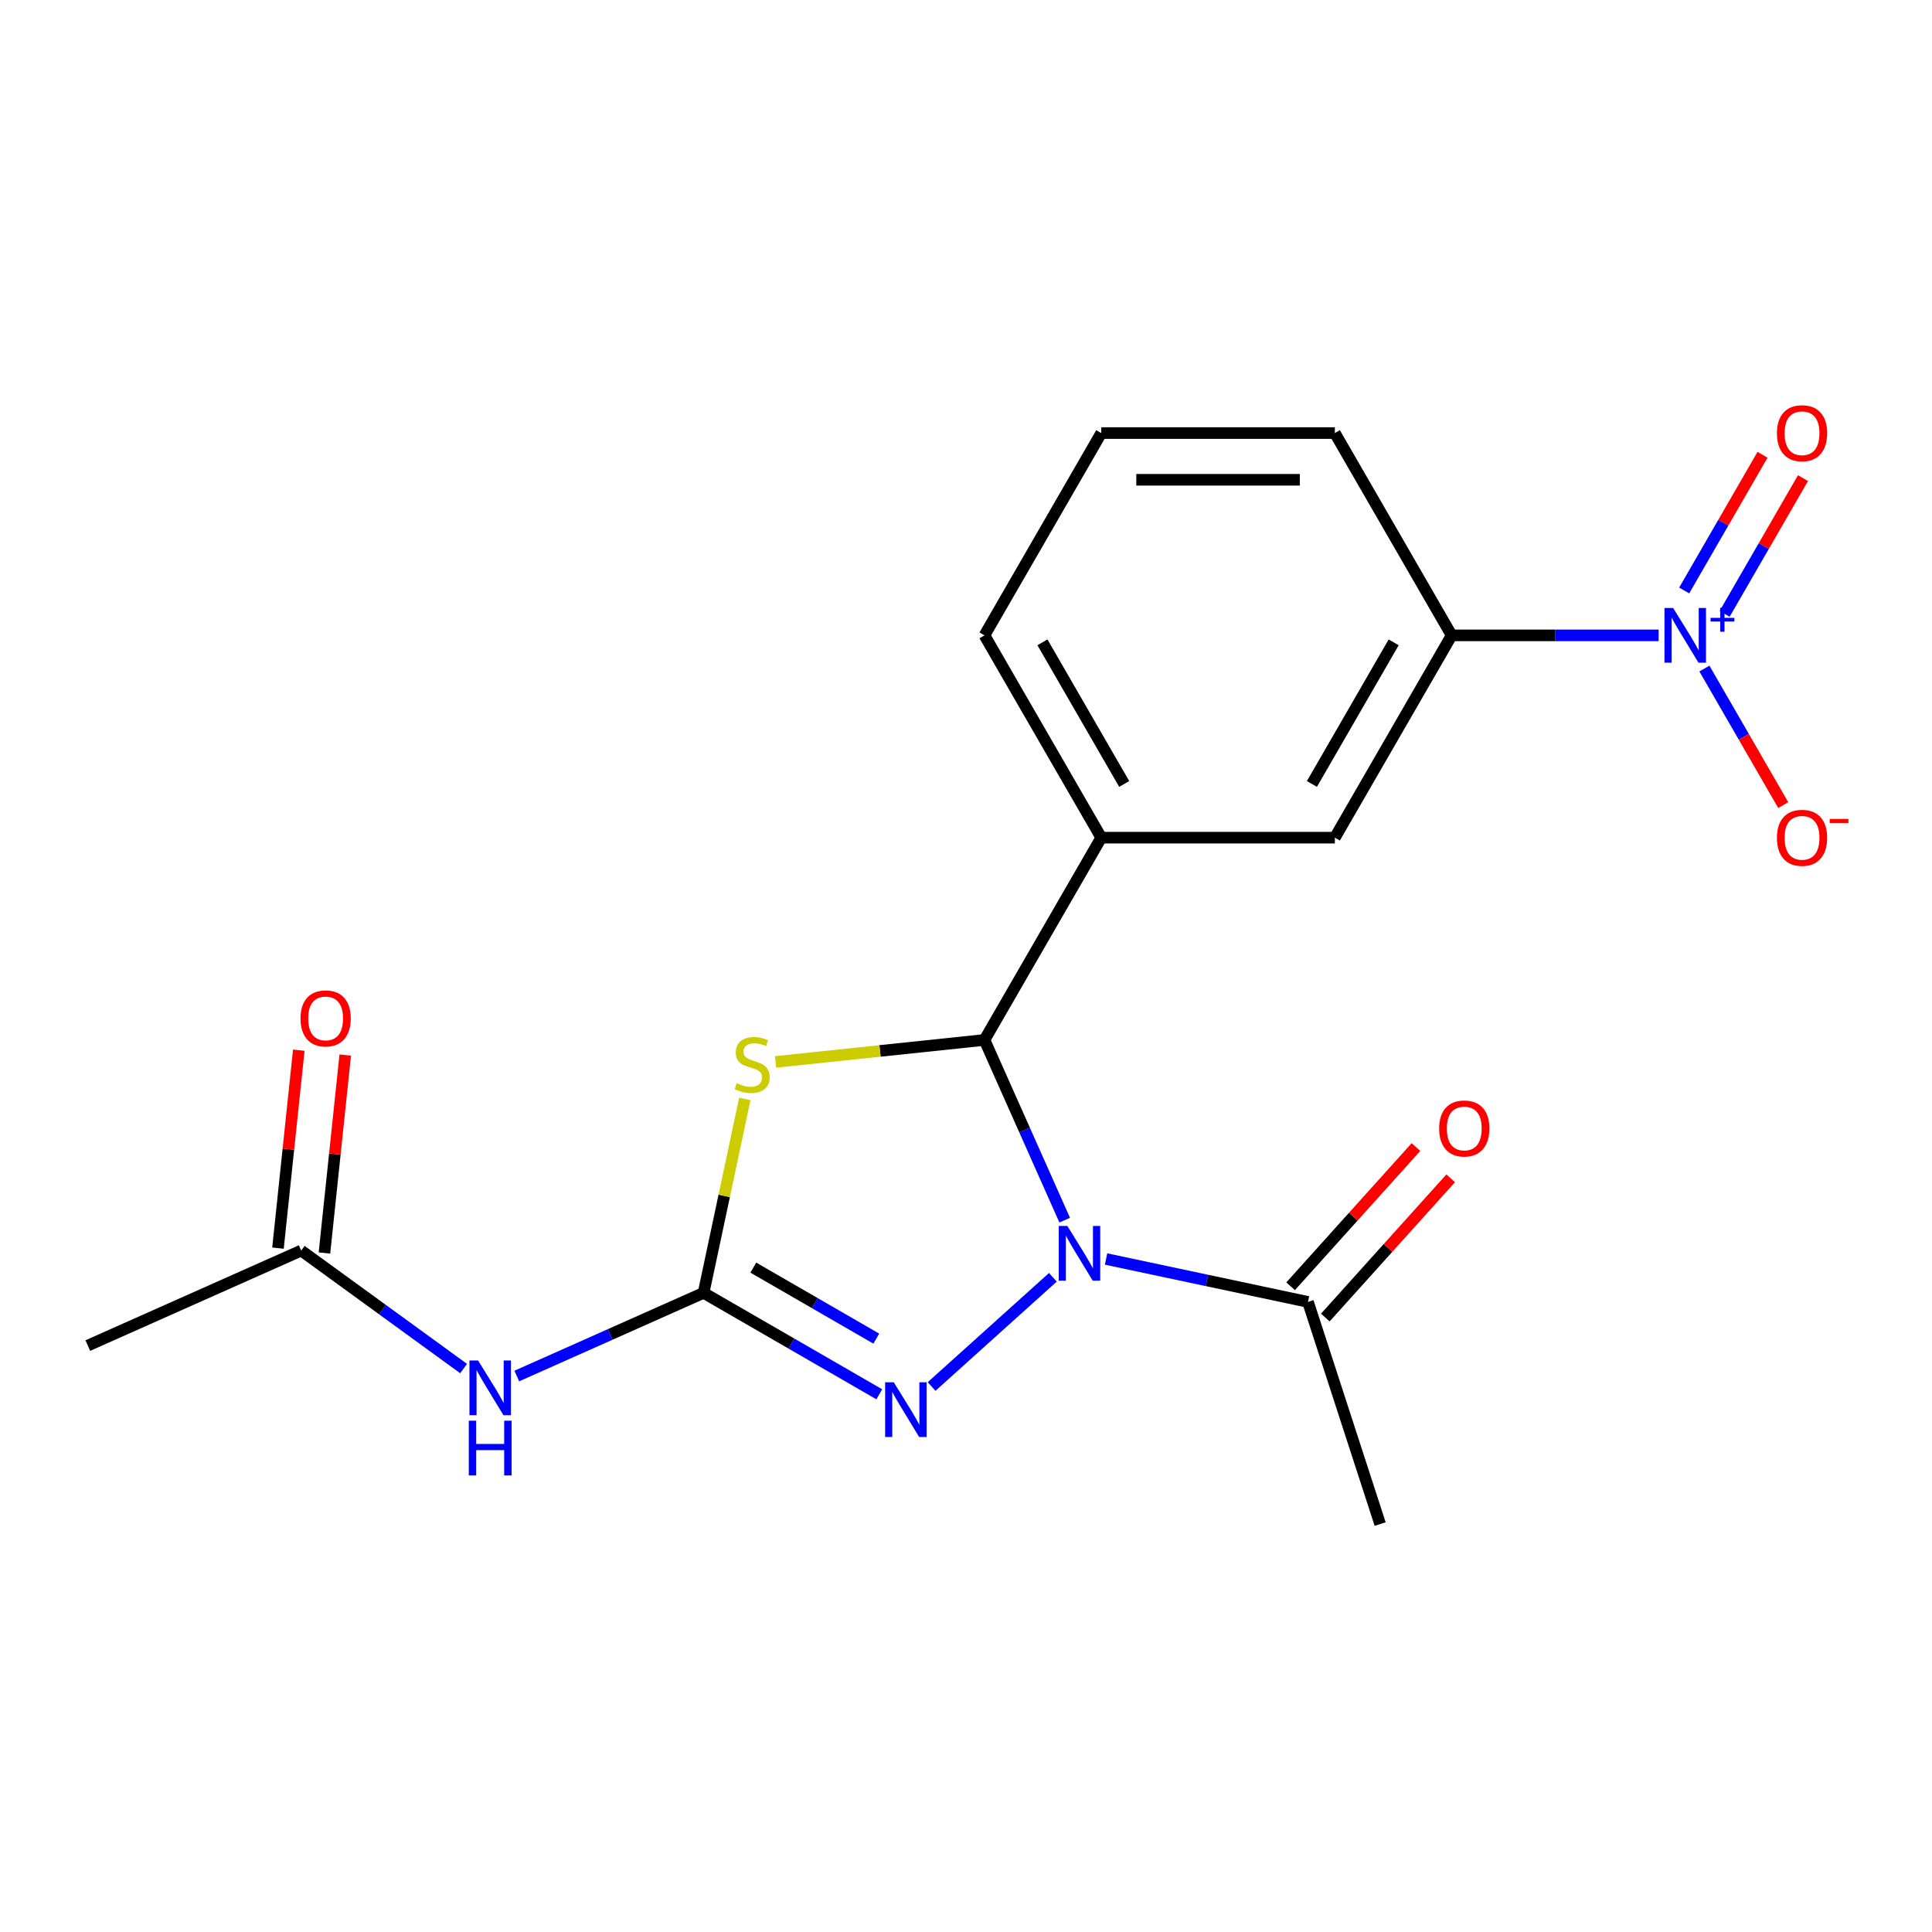 <?xml version='1.0' encoding='iso-8859-1'?>
<svg version='1.1' baseProfile='full'
              xmlns='http://www.w3.org/2000/svg'
                      xmlns:rdkit='http://www.rdkit.org/xml'
                      xmlns:xlink='http://www.w3.org/1999/xlink'
                  xml:space='preserve'
width='1000px' height='1000px' viewBox='0 0 1000 1000'>
<!-- END OF HEADER -->
<rect style='opacity:1.0;fill:#FFFFFF;stroke:none' width='1000' height='1000' x='0' y='0'> </rect>
<path class='bond-1' d='M 551.086,631.548 L 530.322,584.913' style='fill:none;fill-rule:evenodd;stroke:#0000FF;stroke-width:6px;stroke-linecap:butt;stroke-linejoin:miter;stroke-opacity:1' />
<path class='bond-1' d='M 530.322,584.913 L 509.559,538.277' style='fill:none;fill-rule:evenodd;stroke:#000000;stroke-width:6px;stroke-linecap:butt;stroke-linejoin:miter;stroke-opacity:1' />
<path class='bond-3' d='M 544.973,661.123 L 482.185,717.658' style='fill:none;fill-rule:evenodd;stroke:#0000FF;stroke-width:6px;stroke-linecap:butt;stroke-linejoin:miter;stroke-opacity:1' />
<path class='bond-6' d='M 572.499,651.656 L 624.75,662.763' style='fill:none;fill-rule:evenodd;stroke:#0000FF;stroke-width:6px;stroke-linecap:butt;stroke-linejoin:miter;stroke-opacity:1' />
<path class='bond-6' d='M 624.75,662.763 L 677,673.869' style='fill:none;fill-rule:evenodd;stroke:#000000;stroke-width:6px;stroke-linecap:butt;stroke-linejoin:miter;stroke-opacity:1' />
<path class='bond-0' d='M 364.177,669.18 L 409.65,695.434' style='fill:none;fill-rule:evenodd;stroke:#000000;stroke-width:6px;stroke-linecap:butt;stroke-linejoin:miter;stroke-opacity:1' />
<path class='bond-0' d='M 409.65,695.434 L 455.122,721.687' style='fill:none;fill-rule:evenodd;stroke:#0000FF;stroke-width:6px;stroke-linecap:butt;stroke-linejoin:miter;stroke-opacity:1' />
<path class='bond-0' d='M 389.909,656.114 L 421.74,674.492' style='fill:none;fill-rule:evenodd;stroke:#000000;stroke-width:6px;stroke-linecap:butt;stroke-linejoin:miter;stroke-opacity:1' />
<path class='bond-0' d='M 421.74,674.492 L 453.571,692.87' style='fill:none;fill-rule:evenodd;stroke:#0000FF;stroke-width:6px;stroke-linecap:butt;stroke-linejoin:miter;stroke-opacity:1' />
<path class='bond-5' d='M 364.177,669.18 L 315.832,690.705' style='fill:none;fill-rule:evenodd;stroke:#000000;stroke-width:6px;stroke-linecap:butt;stroke-linejoin:miter;stroke-opacity:1' />
<path class='bond-5' d='M 315.832,690.705 L 267.486,712.229' style='fill:none;fill-rule:evenodd;stroke:#0000FF;stroke-width:6px;stroke-linecap:butt;stroke-linejoin:miter;stroke-opacity:1' />
<path class='bond-20' d='M 364.177,669.18 L 374.843,618.999' style='fill:none;fill-rule:evenodd;stroke:#000000;stroke-width:6px;stroke-linecap:butt;stroke-linejoin:miter;stroke-opacity:1' />
<path class='bond-20' d='M 374.843,618.999 L 385.51,568.818' style='fill:none;fill-rule:evenodd;stroke:#CCCC00;stroke-width:6px;stroke-linecap:butt;stroke-linejoin:miter;stroke-opacity:1' />
<path class='bond-2' d='M 509.559,538.277 L 455.488,543.96' style='fill:none;fill-rule:evenodd;stroke:#000000;stroke-width:6px;stroke-linecap:butt;stroke-linejoin:miter;stroke-opacity:1' />
<path class='bond-2' d='M 455.488,543.96 L 401.418,549.644' style='fill:none;fill-rule:evenodd;stroke:#CCCC00;stroke-width:6px;stroke-linecap:butt;stroke-linejoin:miter;stroke-opacity:1' />
<path class='bond-7' d='M 509.559,538.277 L 570.012,433.569' style='fill:none;fill-rule:evenodd;stroke:#000000;stroke-width:6px;stroke-linecap:butt;stroke-linejoin:miter;stroke-opacity:1' />
<path class='bond-4' d='M 858.516,328.861 L 804.944,328.861' style='fill:none;fill-rule:evenodd;stroke:#0000FF;stroke-width:6px;stroke-linecap:butt;stroke-linejoin:miter;stroke-opacity:1' />
<path class='bond-4' d='M 804.944,328.861 L 751.372,328.861' style='fill:none;fill-rule:evenodd;stroke:#000000;stroke-width:6px;stroke-linecap:butt;stroke-linejoin:miter;stroke-opacity:1' />
<path class='bond-11' d='M 882.199,346.044 L 902.602,381.383' style='fill:none;fill-rule:evenodd;stroke:#0000FF;stroke-width:6px;stroke-linecap:butt;stroke-linejoin:miter;stroke-opacity:1' />
<path class='bond-11' d='M 902.602,381.383 L 923.005,416.723' style='fill:none;fill-rule:evenodd;stroke:#FF0000;stroke-width:6px;stroke-linecap:butt;stroke-linejoin:miter;stroke-opacity:1' />
<path class='bond-12' d='M 892.67,317.724 L 912.946,282.605' style='fill:none;fill-rule:evenodd;stroke:#0000FF;stroke-width:6px;stroke-linecap:butt;stroke-linejoin:miter;stroke-opacity:1' />
<path class='bond-12' d='M 912.946,282.605 L 933.222,247.485' style='fill:none;fill-rule:evenodd;stroke:#FF0000;stroke-width:6px;stroke-linecap:butt;stroke-linejoin:miter;stroke-opacity:1' />
<path class='bond-12' d='M 871.728,305.633 L 892.004,270.514' style='fill:none;fill-rule:evenodd;stroke:#0000FF;stroke-width:6px;stroke-linecap:butt;stroke-linejoin:miter;stroke-opacity:1' />
<path class='bond-12' d='M 892.004,270.514 L 912.28,235.395' style='fill:none;fill-rule:evenodd;stroke:#FF0000;stroke-width:6px;stroke-linecap:butt;stroke-linejoin:miter;stroke-opacity:1' />
<path class='bond-10' d='M 239.961,708.358 L 197.934,677.824' style='fill:none;fill-rule:evenodd;stroke:#0000FF;stroke-width:6px;stroke-linecap:butt;stroke-linejoin:miter;stroke-opacity:1' />
<path class='bond-10' d='M 197.934,677.824 L 155.908,647.29' style='fill:none;fill-rule:evenodd;stroke:#000000;stroke-width:6px;stroke-linecap:butt;stroke-linejoin:miter;stroke-opacity:1' />
<path class='bond-13' d='M 685.986,681.959 L 718.431,645.925' style='fill:none;fill-rule:evenodd;stroke:#000000;stroke-width:6px;stroke-linecap:butt;stroke-linejoin:miter;stroke-opacity:1' />
<path class='bond-13' d='M 718.431,645.925 L 750.876,609.891' style='fill:none;fill-rule:evenodd;stroke:#FF0000;stroke-width:6px;stroke-linecap:butt;stroke-linejoin:miter;stroke-opacity:1' />
<path class='bond-13' d='M 668.015,665.779 L 700.461,629.744' style='fill:none;fill-rule:evenodd;stroke:#000000;stroke-width:6px;stroke-linecap:butt;stroke-linejoin:miter;stroke-opacity:1' />
<path class='bond-13' d='M 700.461,629.744 L 732.906,593.71' style='fill:none;fill-rule:evenodd;stroke:#FF0000;stroke-width:6px;stroke-linecap:butt;stroke-linejoin:miter;stroke-opacity:1' />
<path class='bond-16' d='M 677,673.869 L 714.363,788.858' style='fill:none;fill-rule:evenodd;stroke:#000000;stroke-width:6px;stroke-linecap:butt;stroke-linejoin:miter;stroke-opacity:1' />
<path class='bond-9' d='M 570.012,433.569 L 690.919,433.569' style='fill:none;fill-rule:evenodd;stroke:#000000;stroke-width:6px;stroke-linecap:butt;stroke-linejoin:miter;stroke-opacity:1' />
<path class='bond-15' d='M 570.012,433.569 L 509.559,328.861' style='fill:none;fill-rule:evenodd;stroke:#000000;stroke-width:6px;stroke-linecap:butt;stroke-linejoin:miter;stroke-opacity:1' />
<path class='bond-15' d='M 581.886,405.772 L 539.569,332.477' style='fill:none;fill-rule:evenodd;stroke:#000000;stroke-width:6px;stroke-linecap:butt;stroke-linejoin:miter;stroke-opacity:1' />
<path class='bond-8' d='M 751.372,328.861 L 690.919,433.569' style='fill:none;fill-rule:evenodd;stroke:#000000;stroke-width:6px;stroke-linecap:butt;stroke-linejoin:miter;stroke-opacity:1' />
<path class='bond-8' d='M 721.362,332.477 L 679.045,405.772' style='fill:none;fill-rule:evenodd;stroke:#000000;stroke-width:6px;stroke-linecap:butt;stroke-linejoin:miter;stroke-opacity:1' />
<path class='bond-21' d='M 751.372,328.861 L 690.919,224.153' style='fill:none;fill-rule:evenodd;stroke:#000000;stroke-width:6px;stroke-linecap:butt;stroke-linejoin:miter;stroke-opacity:1' />
<path class='bond-14' d='M 167.932,648.554 L 173.317,597.323' style='fill:none;fill-rule:evenodd;stroke:#000000;stroke-width:6px;stroke-linecap:butt;stroke-linejoin:miter;stroke-opacity:1' />
<path class='bond-14' d='M 173.317,597.323 L 178.702,546.092' style='fill:none;fill-rule:evenodd;stroke:#FF0000;stroke-width:6px;stroke-linecap:butt;stroke-linejoin:miter;stroke-opacity:1' />
<path class='bond-14' d='M 143.884,646.026 L 149.268,594.795' style='fill:none;fill-rule:evenodd;stroke:#000000;stroke-width:6px;stroke-linecap:butt;stroke-linejoin:miter;stroke-opacity:1' />
<path class='bond-14' d='M 149.268,594.795 L 154.653,543.565' style='fill:none;fill-rule:evenodd;stroke:#FF0000;stroke-width:6px;stroke-linecap:butt;stroke-linejoin:miter;stroke-opacity:1' />
<path class='bond-19' d='M 155.908,647.29 L 45.455,696.467' style='fill:none;fill-rule:evenodd;stroke:#000000;stroke-width:6px;stroke-linecap:butt;stroke-linejoin:miter;stroke-opacity:1' />
<path class='bond-18' d='M 509.559,328.861 L 570.012,224.153' style='fill:none;fill-rule:evenodd;stroke:#000000;stroke-width:6px;stroke-linecap:butt;stroke-linejoin:miter;stroke-opacity:1' />
<path class='bond-17' d='M 690.919,224.153 L 570.012,224.153' style='fill:none;fill-rule:evenodd;stroke:#000000;stroke-width:6px;stroke-linecap:butt;stroke-linejoin:miter;stroke-opacity:1' />
<path class='bond-17' d='M 672.783,248.334 L 588.148,248.334' style='fill:none;fill-rule:evenodd;stroke:#000000;stroke-width:6px;stroke-linecap:butt;stroke-linejoin:miter;stroke-opacity:1' />
<path  class='atom-0' d='M 552.476 634.571
L 561.756 649.571
Q 562.676 651.051, 564.156 653.731
Q 565.636 656.411, 565.716 656.571
L 565.716 634.571
L 569.476 634.571
L 569.476 662.891
L 565.596 662.891
L 555.636 646.491
Q 554.476 644.571, 553.236 642.371
Q 552.036 640.171, 551.676 639.491
L 551.676 662.891
L 547.996 662.891
L 547.996 634.571
L 552.476 634.571
' fill='#0000FF'/>
<path  class='atom-3' d='M 381.315 560.636
Q 381.635 560.756, 382.955 561.316
Q 384.275 561.876, 385.715 562.236
Q 387.195 562.556, 388.635 562.556
Q 391.315 562.556, 392.875 561.276
Q 394.435 559.956, 394.435 557.676
Q 394.435 556.116, 393.635 555.156
Q 392.875 554.196, 391.675 553.676
Q 390.475 553.156, 388.475 552.556
Q 385.955 551.796, 384.435 551.076
Q 382.955 550.356, 381.875 548.836
Q 380.835 547.316, 380.835 544.756
Q 380.835 541.196, 383.235 538.996
Q 385.675 536.796, 390.475 536.796
Q 393.755 536.796, 397.475 538.356
L 396.555 541.436
Q 393.155 540.036, 390.595 540.036
Q 387.835 540.036, 386.315 541.196
Q 384.795 542.316, 384.835 544.276
Q 384.835 545.796, 385.595 546.716
Q 386.395 547.636, 387.515 548.156
Q 388.675 548.676, 390.595 549.276
Q 393.155 550.076, 394.675 550.876
Q 396.195 551.676, 397.275 553.316
Q 398.395 554.916, 398.395 557.676
Q 398.395 561.596, 395.755 563.716
Q 393.155 565.796, 388.795 565.796
Q 386.275 565.796, 384.355 565.236
Q 382.475 564.716, 380.235 563.796
L 381.315 560.636
' fill='#CCCC00'/>
<path  class='atom-4' d='M 462.625 715.473
L 471.905 730.473
Q 472.825 731.953, 474.305 734.633
Q 475.785 737.313, 475.865 737.473
L 475.865 715.473
L 479.625 715.473
L 479.625 743.793
L 475.745 743.793
L 465.785 727.393
Q 464.625 725.473, 463.385 723.273
Q 462.185 721.073, 461.825 720.393
L 461.825 743.793
L 458.145 743.793
L 458.145 715.473
L 462.625 715.473
' fill='#0000FF'/>
<path  class='atom-5' d='M 866.018 314.701
L 875.298 329.701
Q 876.218 331.181, 877.698 333.861
Q 879.178 336.541, 879.258 336.701
L 879.258 314.701
L 883.018 314.701
L 883.018 343.021
L 879.138 343.021
L 869.178 326.621
Q 868.018 324.701, 866.778 322.501
Q 865.578 320.301, 865.218 319.621
L 865.218 343.021
L 861.538 343.021
L 861.538 314.701
L 866.018 314.701
' fill='#0000FF'/>
<path  class='atom-5' d='M 885.394 319.806
L 890.384 319.806
L 890.384 314.552
L 892.602 314.552
L 892.602 319.806
L 897.723 319.806
L 897.723 321.707
L 892.602 321.707
L 892.602 326.987
L 890.384 326.987
L 890.384 321.707
L 885.394 321.707
L 885.394 319.806
' fill='#0000FF'/>
<path  class='atom-6' d='M 247.463 704.197
L 256.743 719.197
Q 257.663 720.677, 259.143 723.357
Q 260.623 726.037, 260.703 726.197
L 260.703 704.197
L 264.463 704.197
L 264.463 732.517
L 260.583 732.517
L 250.623 716.117
Q 249.463 714.197, 248.223 711.997
Q 247.023 709.797, 246.663 709.117
L 246.663 732.517
L 242.983 732.517
L 242.983 704.197
L 247.463 704.197
' fill='#0000FF'/>
<path  class='atom-6' d='M 242.643 735.349
L 246.483 735.349
L 246.483 747.389
L 260.963 747.389
L 260.963 735.349
L 264.803 735.349
L 264.803 763.669
L 260.963 763.669
L 260.963 750.589
L 246.483 750.589
L 246.483 763.669
L 242.643 763.669
L 242.643 735.349
' fill='#0000FF'/>
<path  class='atom-12' d='M 919.732 433.649
Q 919.732 426.849, 923.092 423.049
Q 926.452 419.249, 932.732 419.249
Q 939.012 419.249, 942.372 423.049
Q 945.732 426.849, 945.732 433.649
Q 945.732 440.529, 942.332 444.449
Q 938.932 448.329, 932.732 448.329
Q 926.492 448.329, 923.092 444.449
Q 919.732 440.569, 919.732 433.649
M 932.732 445.129
Q 937.052 445.129, 939.372 442.249
Q 941.732 439.329, 941.732 433.649
Q 941.732 428.089, 939.372 425.289
Q 937.052 422.449, 932.732 422.449
Q 928.412 422.449, 926.052 425.249
Q 923.732 428.049, 923.732 433.649
Q 923.732 439.369, 926.052 442.249
Q 928.412 445.129, 932.732 445.129
' fill='#FF0000'/>
<path  class='atom-12' d='M 947.052 423.872
L 956.74 423.872
L 956.74 425.984
L 947.052 425.984
L 947.052 423.872
' fill='#FF0000'/>
<path  class='atom-13' d='M 919.732 224.233
Q 919.732 217.433, 923.092 213.633
Q 926.452 209.833, 932.732 209.833
Q 939.012 209.833, 942.372 213.633
Q 945.732 217.433, 945.732 224.233
Q 945.732 231.113, 942.332 235.033
Q 938.932 238.913, 932.732 238.913
Q 926.492 238.913, 923.092 235.033
Q 919.732 231.153, 919.732 224.233
M 932.732 235.713
Q 937.052 235.713, 939.372 232.833
Q 941.732 229.913, 941.732 224.233
Q 941.732 218.673, 939.372 215.873
Q 937.052 213.033, 932.732 213.033
Q 928.412 213.033, 926.052 215.833
Q 923.732 218.633, 923.732 224.233
Q 923.732 229.953, 926.052 232.833
Q 928.412 235.713, 932.732 235.713
' fill='#FF0000'/>
<path  class='atom-14' d='M 744.903 584.098
Q 744.903 577.298, 748.263 573.498
Q 751.623 569.698, 757.903 569.698
Q 764.183 569.698, 767.543 573.498
Q 770.903 577.298, 770.903 584.098
Q 770.903 590.978, 767.503 594.898
Q 764.103 598.778, 757.903 598.778
Q 751.663 598.778, 748.263 594.898
Q 744.903 591.018, 744.903 584.098
M 757.903 595.578
Q 762.223 595.578, 764.543 592.698
Q 766.903 589.778, 766.903 584.098
Q 766.903 578.538, 764.543 575.738
Q 762.223 572.898, 757.903 572.898
Q 753.583 572.898, 751.223 575.698
Q 748.903 578.498, 748.903 584.098
Q 748.903 589.818, 751.223 592.698
Q 753.583 595.578, 757.903 595.578
' fill='#FF0000'/>
<path  class='atom-15' d='M 155.546 527.126
Q 155.546 520.326, 158.906 516.526
Q 162.266 512.726, 168.546 512.726
Q 174.826 512.726, 178.186 516.526
Q 181.546 520.326, 181.546 527.126
Q 181.546 534.006, 178.146 537.926
Q 174.746 541.806, 168.546 541.806
Q 162.306 541.806, 158.906 537.926
Q 155.546 534.046, 155.546 527.126
M 168.546 538.606
Q 172.866 538.606, 175.186 535.726
Q 177.546 532.806, 177.546 527.126
Q 177.546 521.566, 175.186 518.766
Q 172.866 515.926, 168.546 515.926
Q 164.226 515.926, 161.866 518.726
Q 159.546 521.526, 159.546 527.126
Q 159.546 532.846, 161.866 535.726
Q 164.226 538.606, 168.546 538.606
' fill='#FF0000'/>
</svg>

